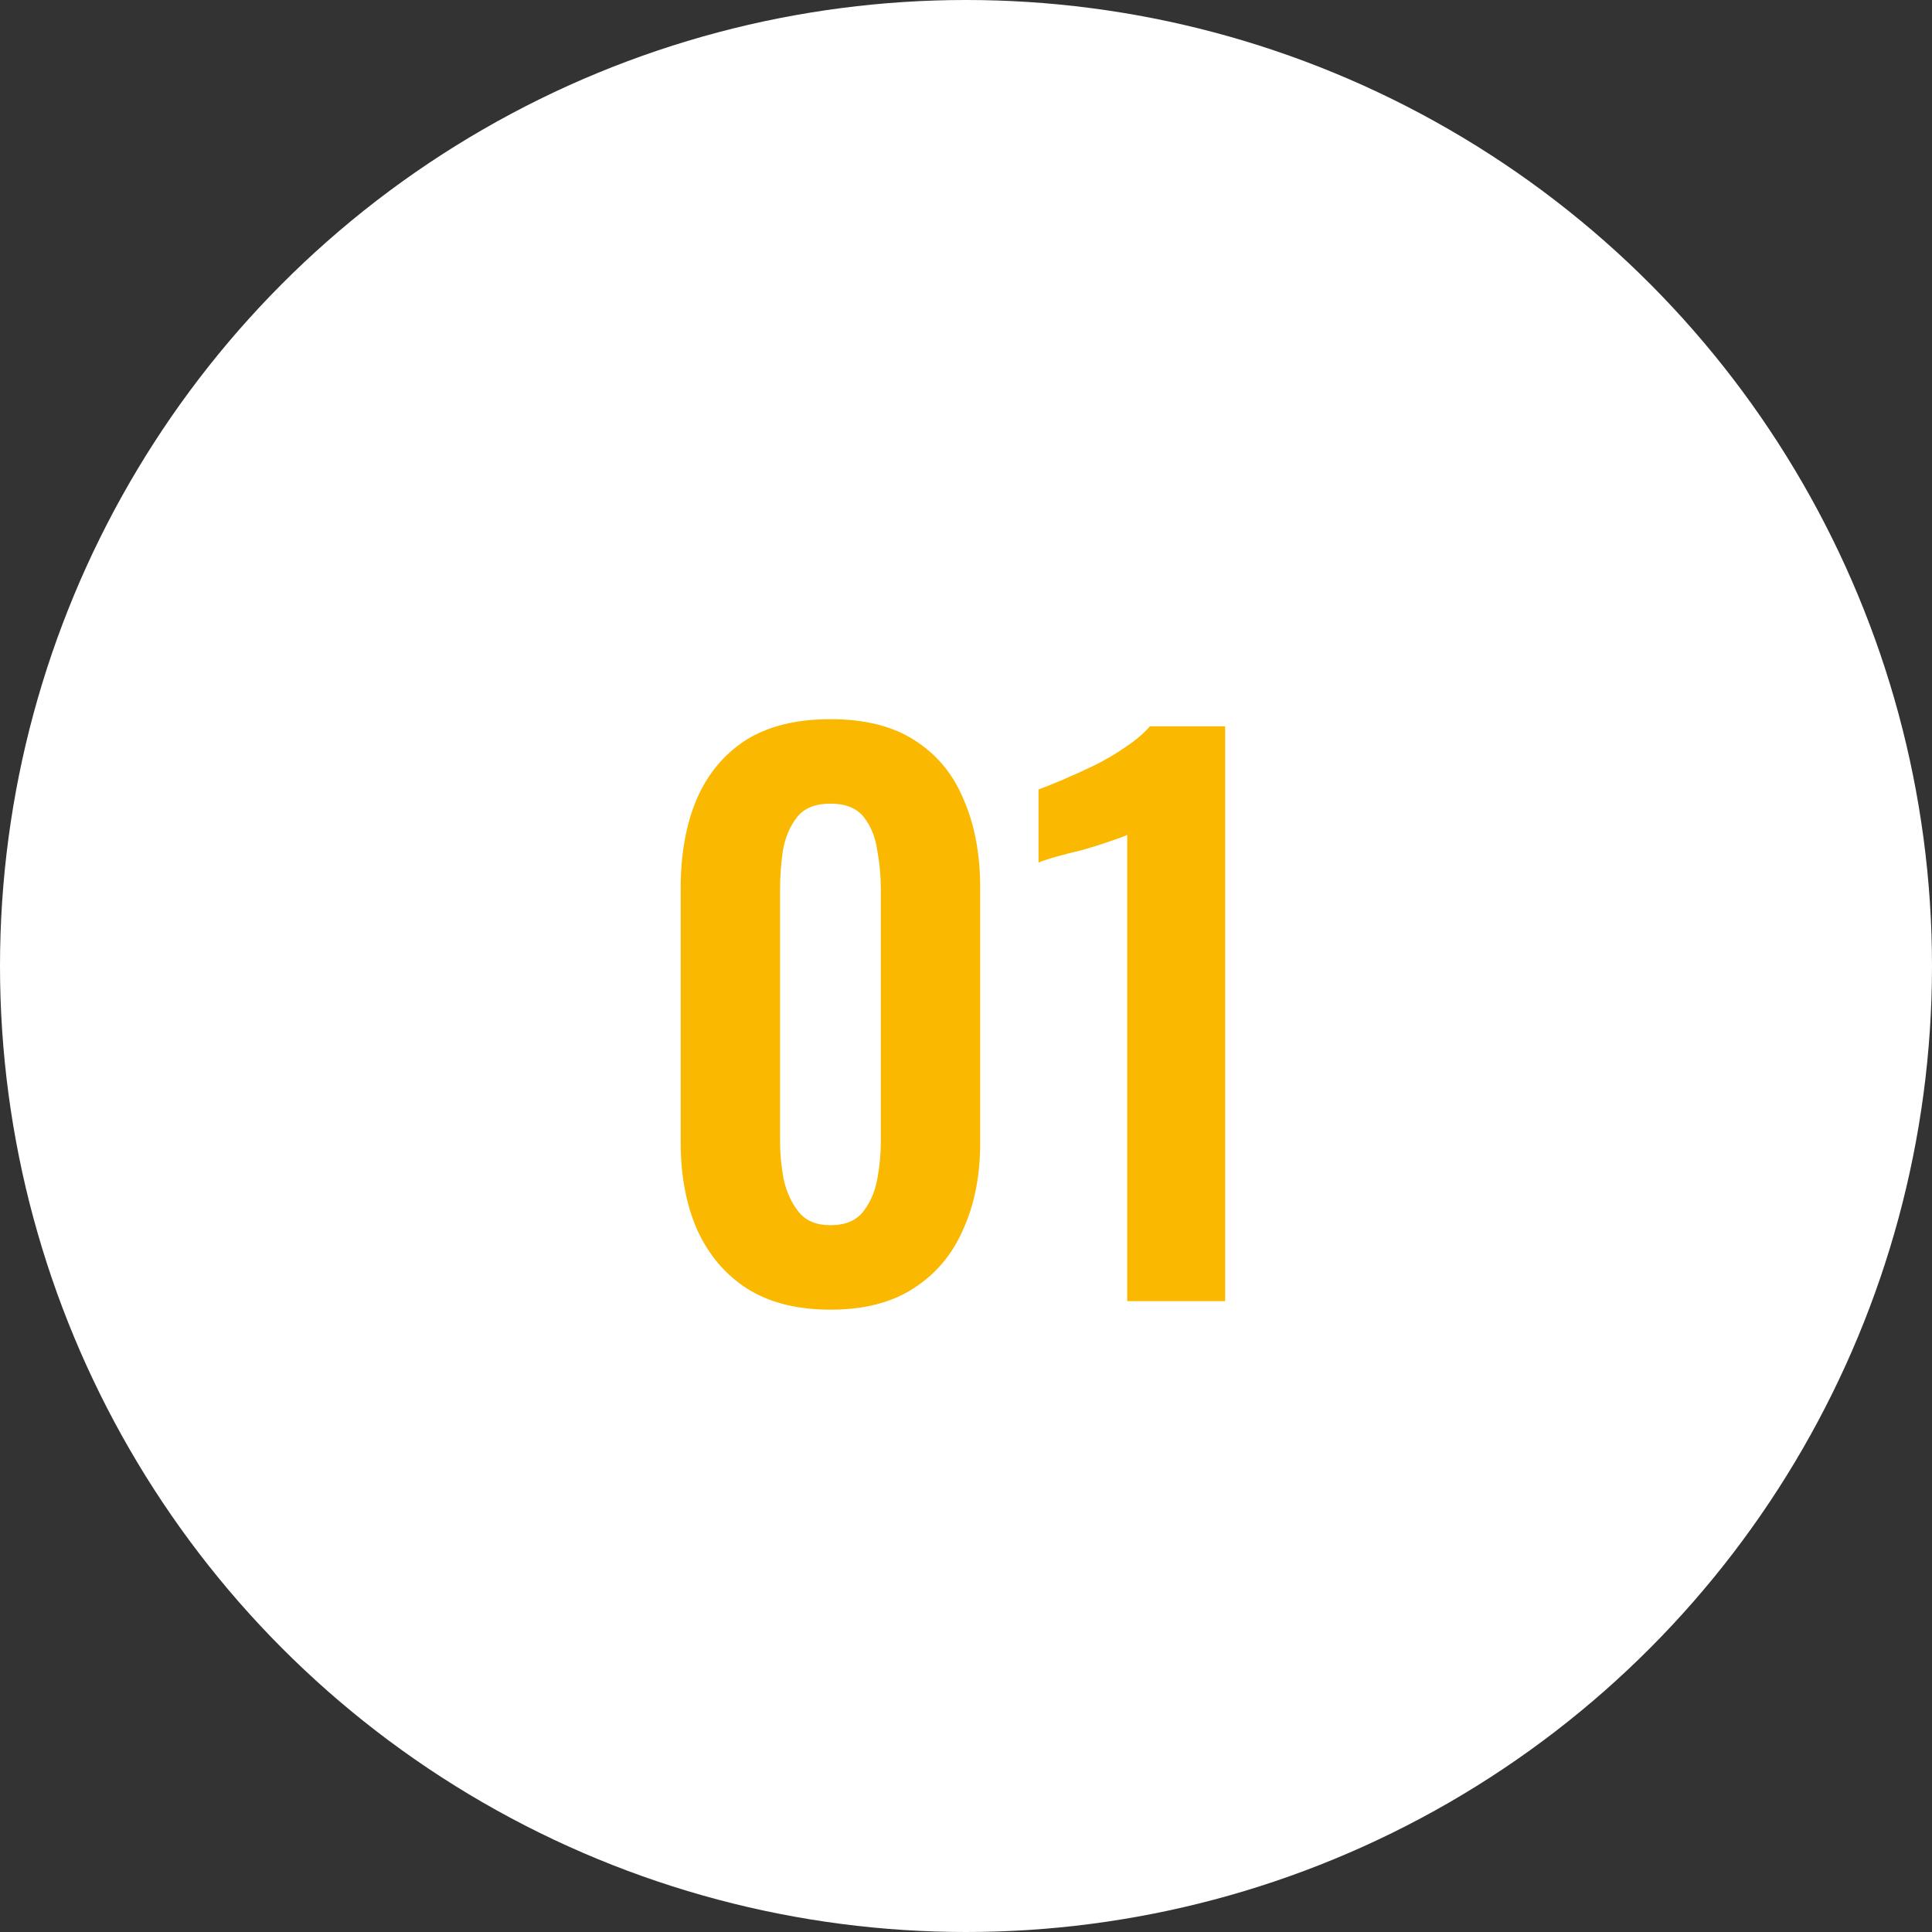 <?xml version="1.0" encoding="UTF-8"?> <svg xmlns="http://www.w3.org/2000/svg" width="49" height="49" viewBox="0 0 49 49" fill="none"><rect x="0" y="0" width="49" height="49" fill="#333333" stroke="none"/><circle cx="24.5" cy="24.5" r="24.5" fill="white"></circle><path d="M21.062 33.216C20.21 33.216 19.502 33.036 18.938 32.676C18.386 32.316 17.966 31.818 17.678 31.182C17.402 30.546 17.264 29.814 17.264 28.986V22.524C17.264 21.672 17.396 20.928 17.66 20.292C17.936 19.644 18.35 19.14 18.902 18.78C19.466 18.42 20.186 18.24 21.062 18.24C21.938 18.24 22.652 18.42 23.204 18.78C23.768 19.14 24.182 19.644 24.446 20.292C24.722 20.928 24.86 21.672 24.86 22.524V28.986C24.86 29.814 24.716 30.546 24.428 31.182C24.152 31.818 23.732 32.316 23.168 32.676C22.616 33.036 21.914 33.216 21.062 33.216ZM21.062 31.074C21.434 31.074 21.71 30.96 21.89 30.732C22.07 30.504 22.19 30.228 22.25 29.904C22.31 29.58 22.34 29.262 22.34 28.95V22.56C22.34 22.224 22.31 21.894 22.25 21.57C22.202 21.234 22.088 20.952 21.908 20.724C21.728 20.496 21.446 20.382 21.062 20.382C20.678 20.382 20.396 20.496 20.216 20.724C20.036 20.952 19.916 21.234 19.856 21.57C19.808 21.894 19.784 22.224 19.784 22.56V28.95C19.784 29.262 19.814 29.58 19.874 29.904C19.946 30.228 20.072 30.504 20.252 30.732C20.432 30.96 20.702 31.074 21.062 31.074ZM28.589 33V21.174C28.517 21.21 28.373 21.264 28.157 21.336C27.953 21.408 27.725 21.48 27.473 21.552C27.221 21.612 26.987 21.672 26.771 21.732C26.567 21.792 26.423 21.84 26.339 21.876V20.022C26.507 19.962 26.717 19.878 26.969 19.77C27.221 19.662 27.485 19.542 27.761 19.41C28.049 19.266 28.313 19.11 28.553 18.942C28.805 18.774 29.009 18.6 29.165 18.42H31.073V33H28.589Z" fill="#FBB800"></path></svg> 